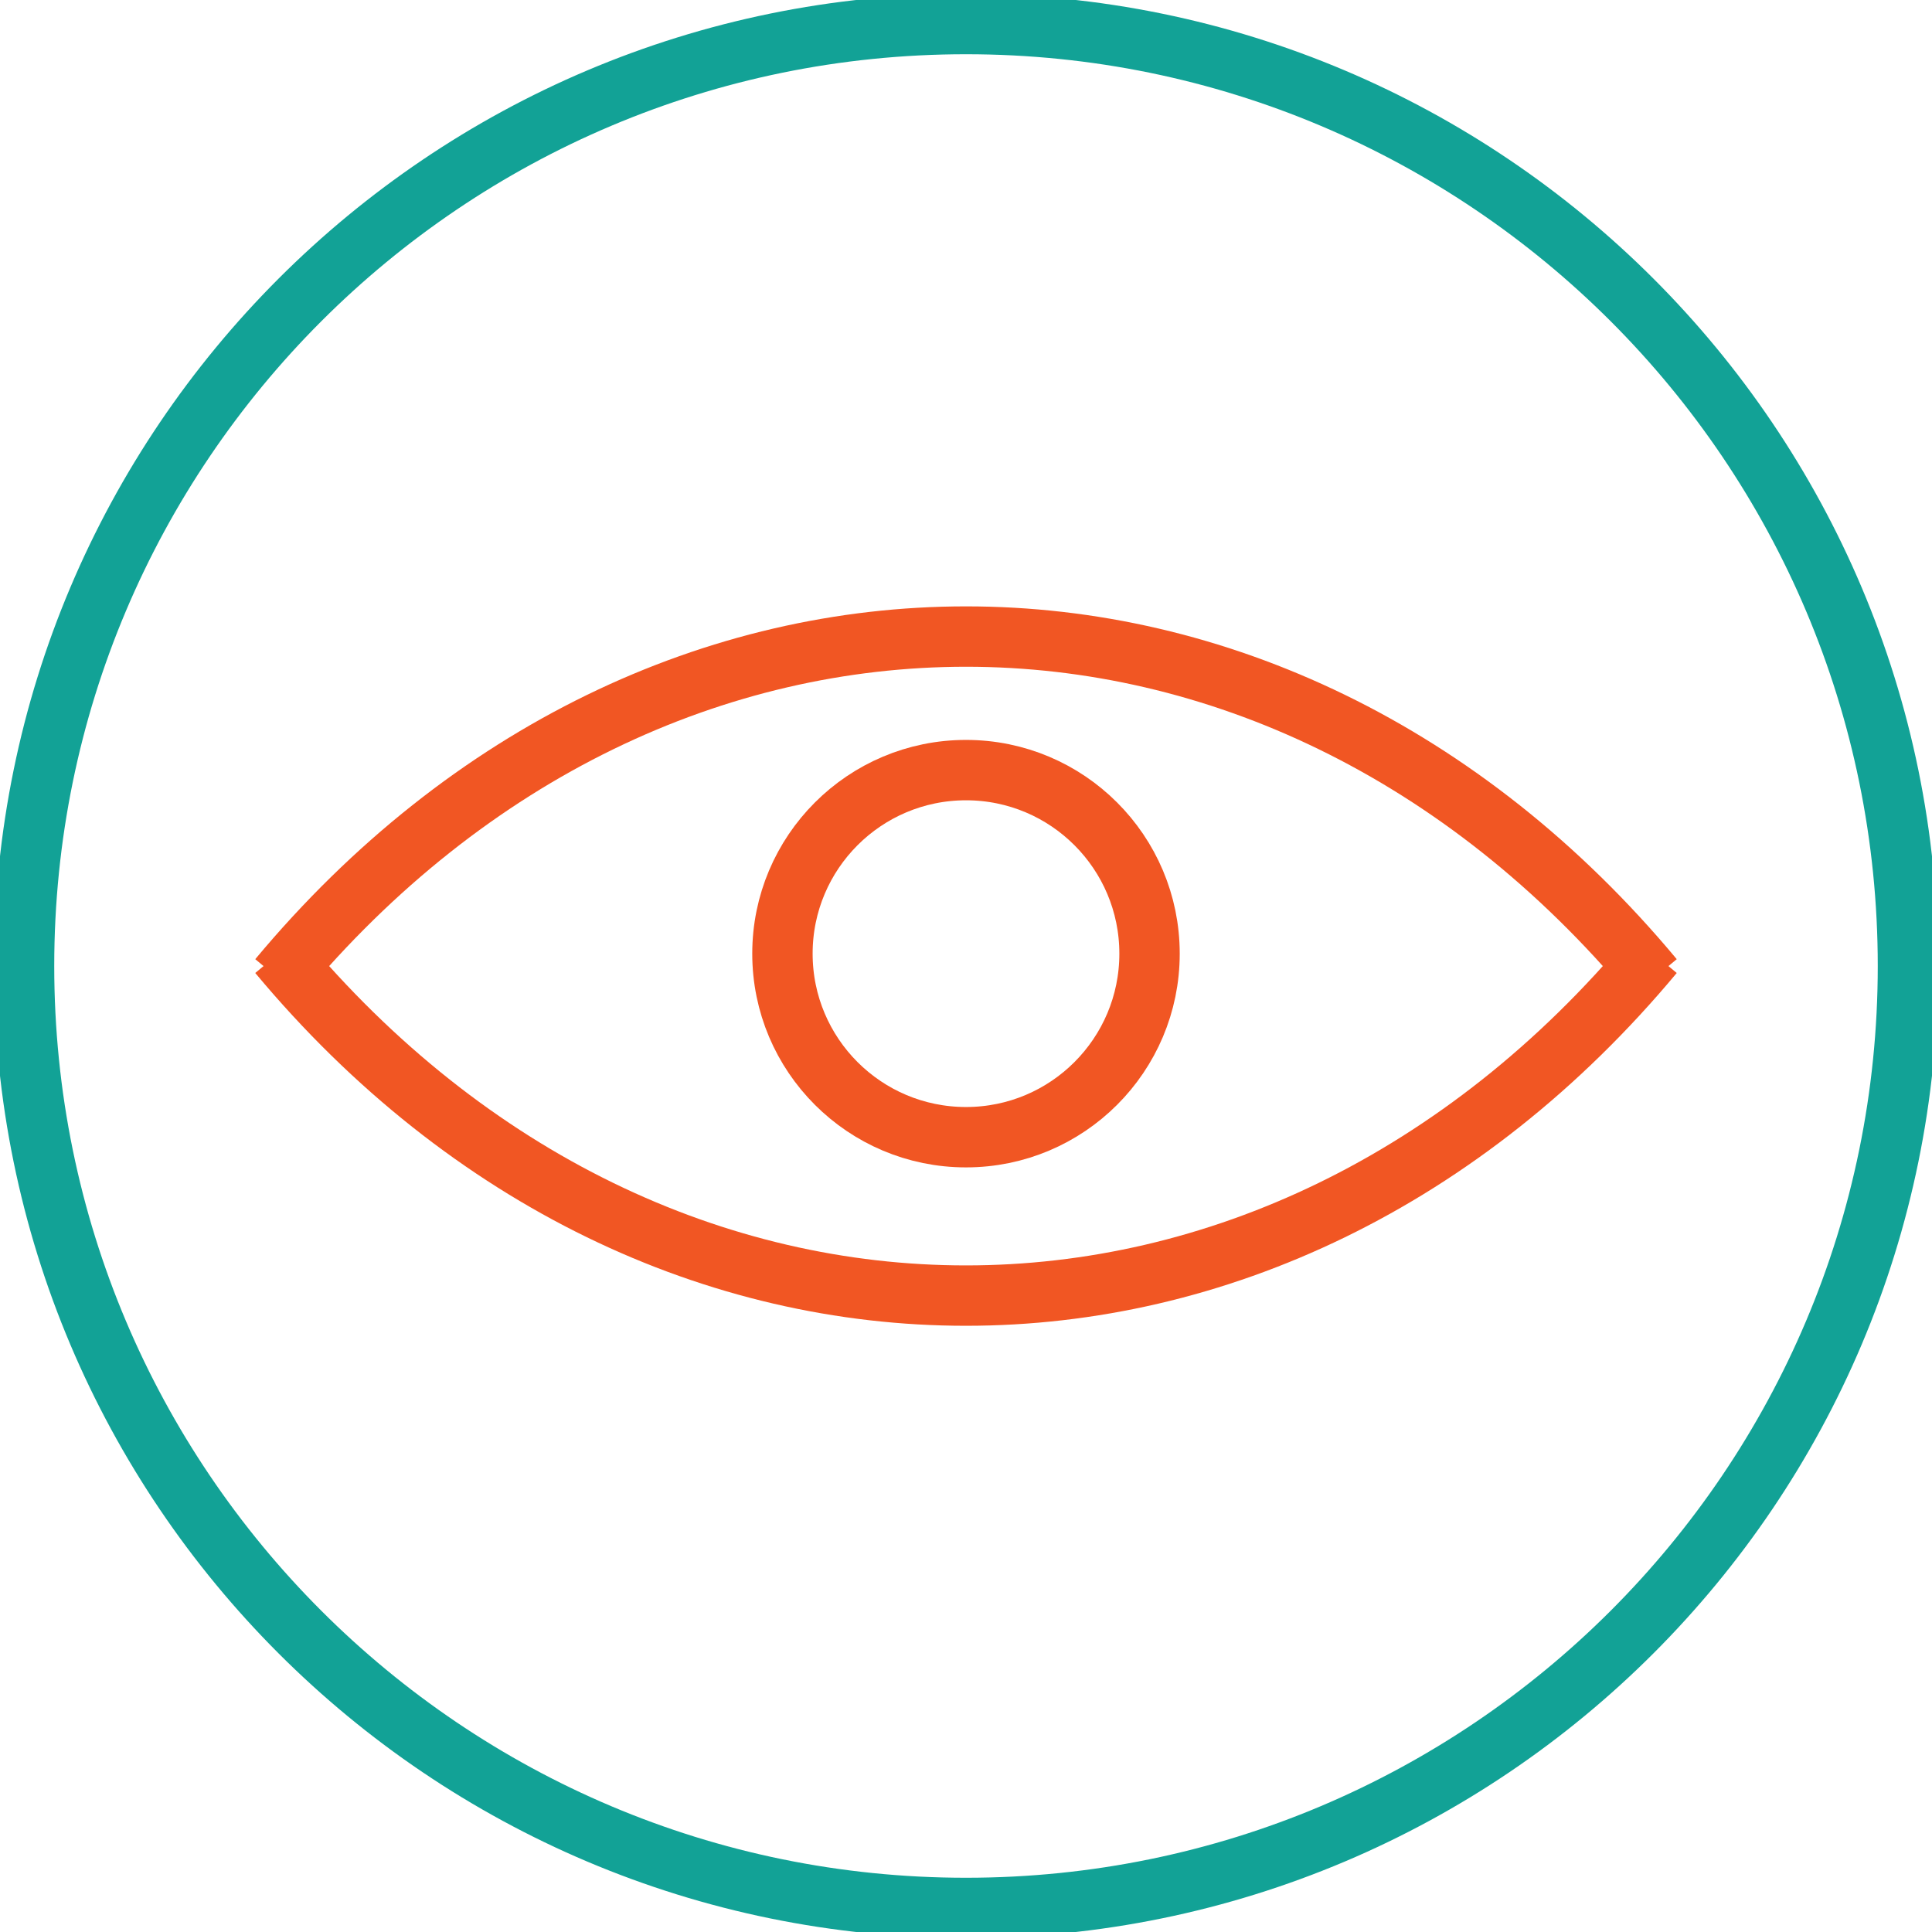 <svg width="96" height="96" viewBox="0 0 96 96" fill="none" xmlns="http://www.w3.org/2000/svg">
<g clip-path="url(#clip0_1436_10237)">
<path d="M48 94.805C73.85 94.805 94.805 73.85 94.805 48C94.805 22.15 73.85 1.195 48 1.195C22.15 1.195 1.195 22.15 1.195 48C1.195 73.85 22.15 94.805 48 94.805Z" stroke="#12A296" stroke-width="3" stroke-miterlimit="10"/>
<path d="M13.836 48.621C32.722 25.967 63.286 25.967 82.164 48.621" stroke="#F15623" stroke-width="3" stroke-miterlimit="10"/>
<path d="M82.164 47.387C63.278 70.041 32.714 70.041 13.836 47.387" stroke="#F15623" stroke-width="3" stroke-miterlimit="10"/>
<path d="M48 56.507C53.037 56.507 57.12 52.424 57.12 47.387C57.12 42.349 53.037 38.266 48 38.266C42.963 38.266 38.879 42.349 38.879 47.387C38.879 52.424 42.963 56.507 48 56.507Z" stroke="#F15623" stroke-width="3" stroke-miterlimit="10"/>
</g>
<defs>
<clipPath id="clip0_1436_10237">
<rect width="96" height="96" fill="white"/>
</clipPath>
</defs>
</svg>
